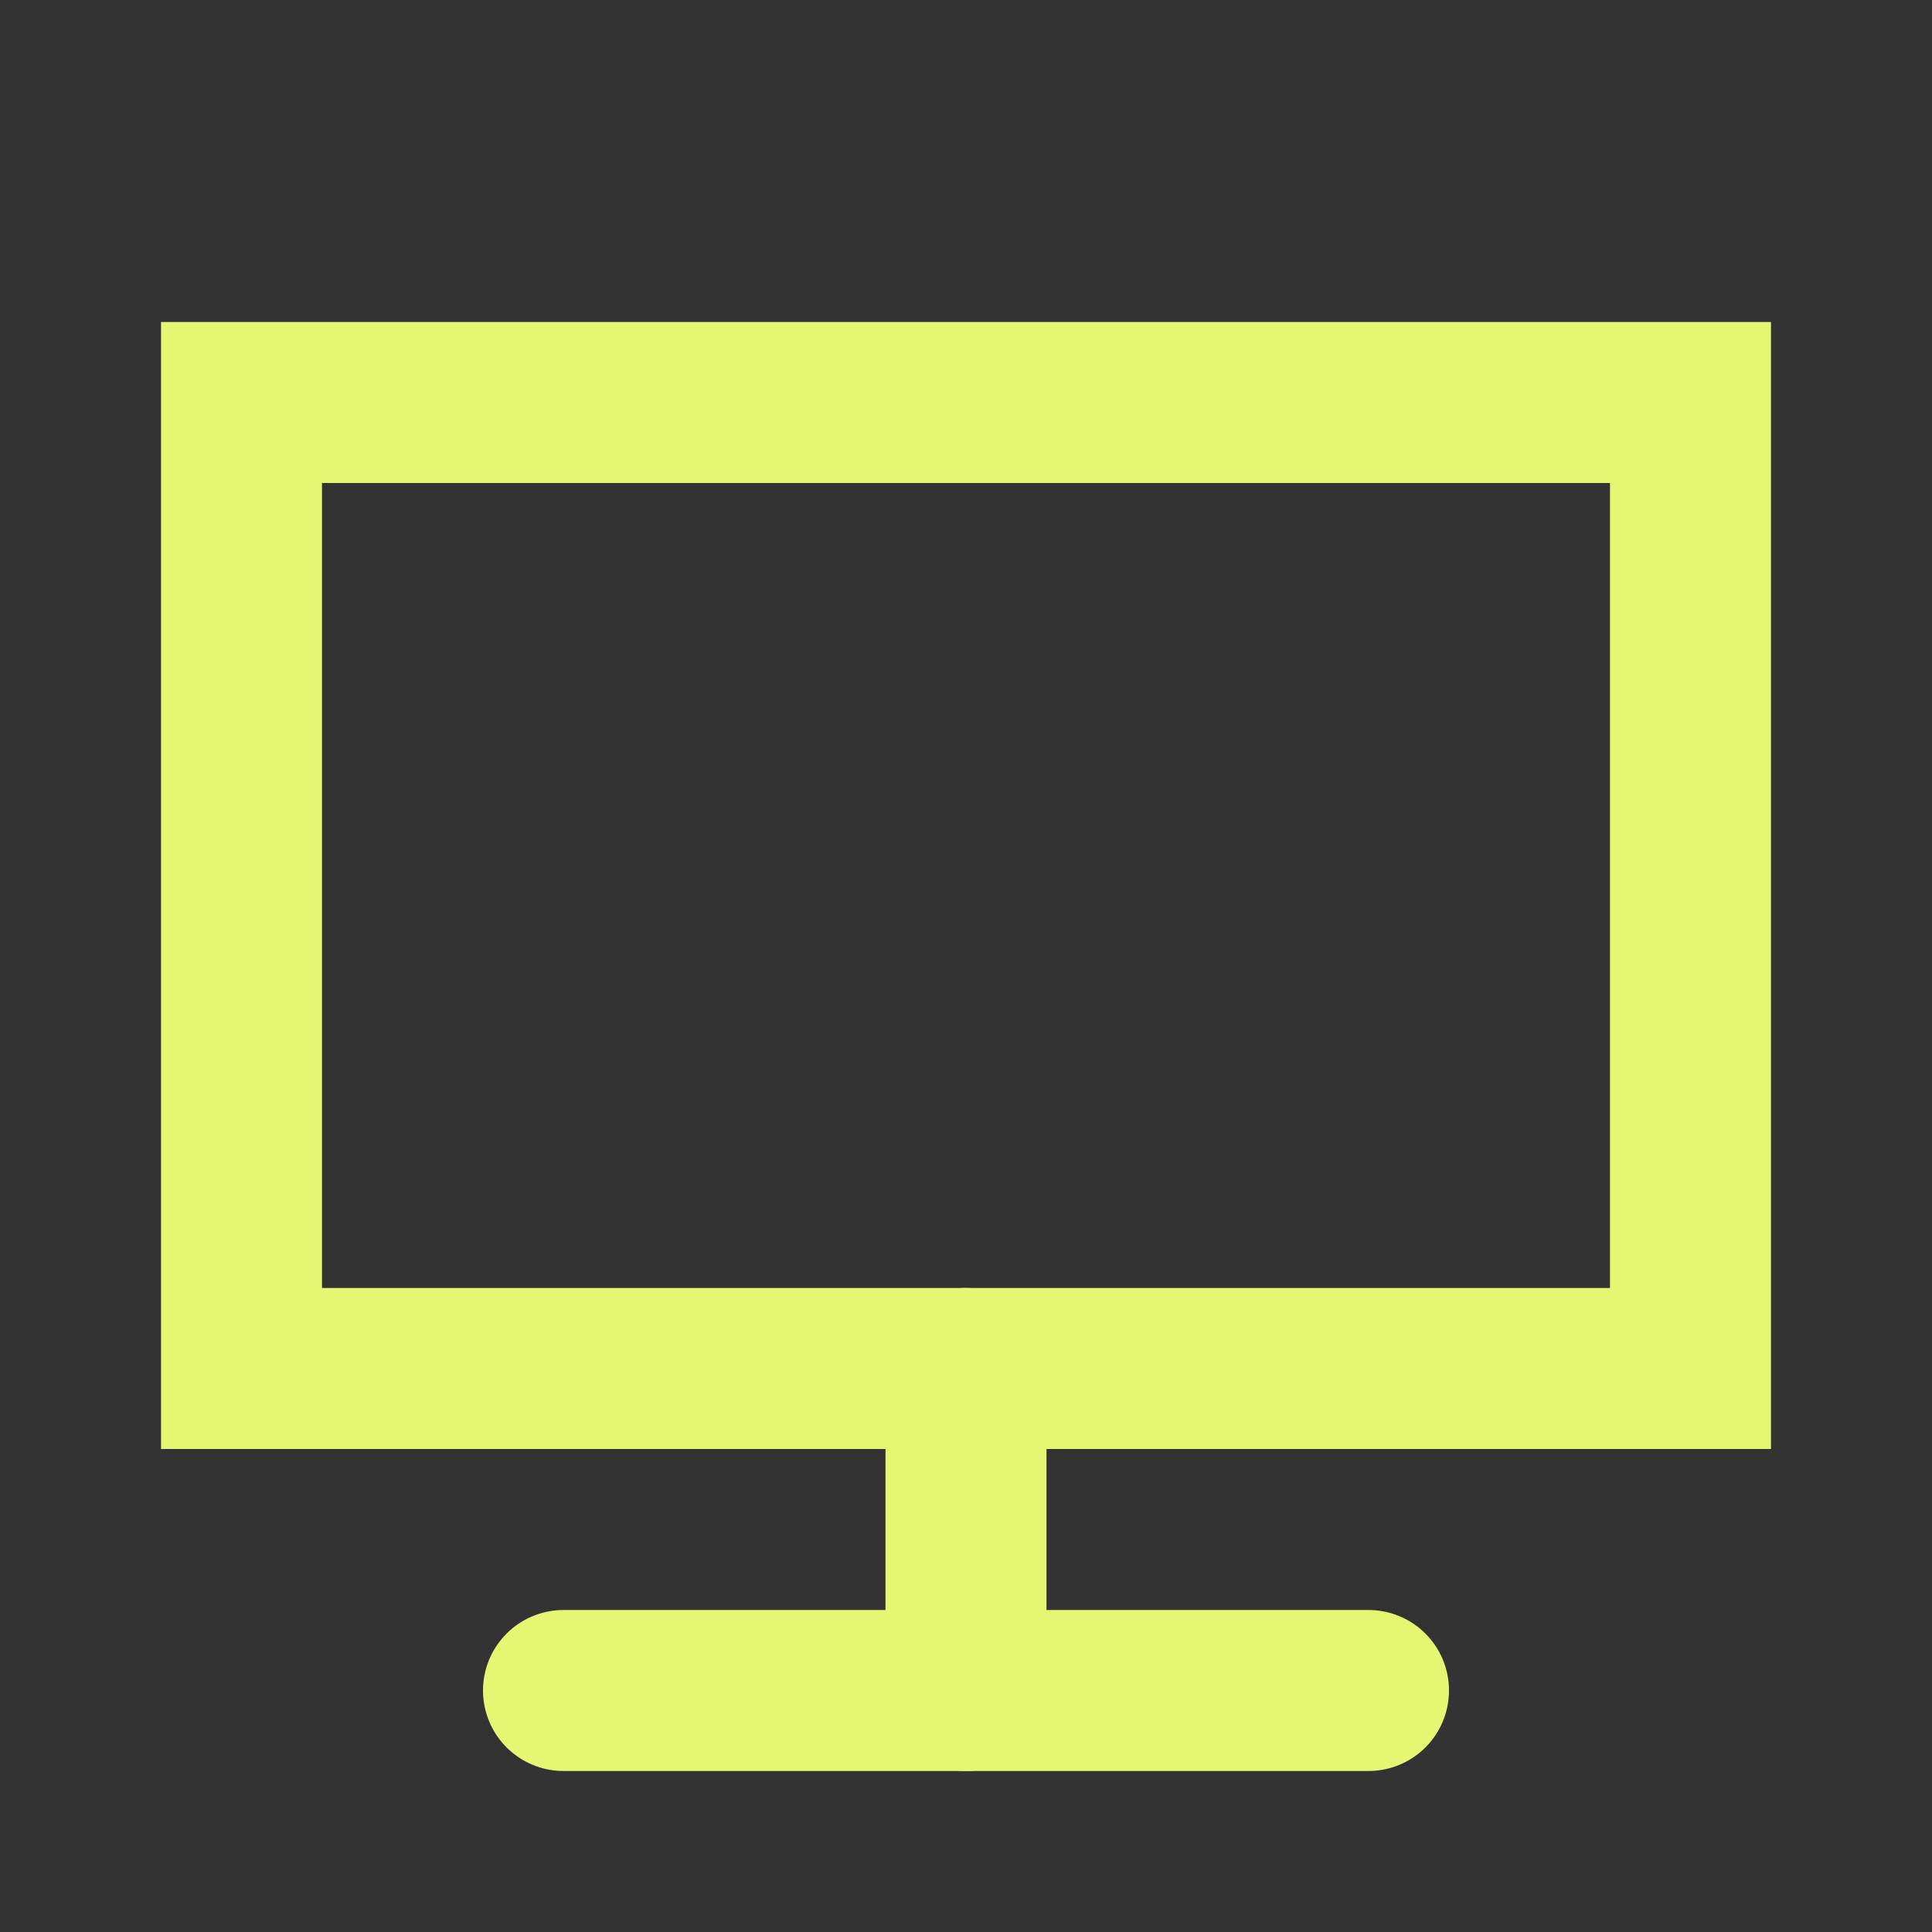<?xml version="1.0" encoding="utf-8"?>
<svg xmlns="http://www.w3.org/2000/svg" fill="none" height="100%" overflow="visible" preserveAspectRatio="none" style="display: block;" viewBox="0 0 24 24" width="100%">
<rect x="0" y="0" width="24" height="24" fill="#333333" stroke="none"/>
<g id="line-md:computer">
<g id="Group">
<path d="M17 21H12H7" id="Vector" stroke="#E5F672" stroke-linecap="round" stroke-width="2"/>
<path d="M12 21V17" id="Vector_2" stroke="#E5F672" stroke-linecap="round" stroke-width="2"/>
<path d="M12 17H3V5H21V17H12Z" id="Vector_3" stroke="#E5F672" stroke-linecap="round" stroke-width="2"/>
</g>
</g>
</svg>